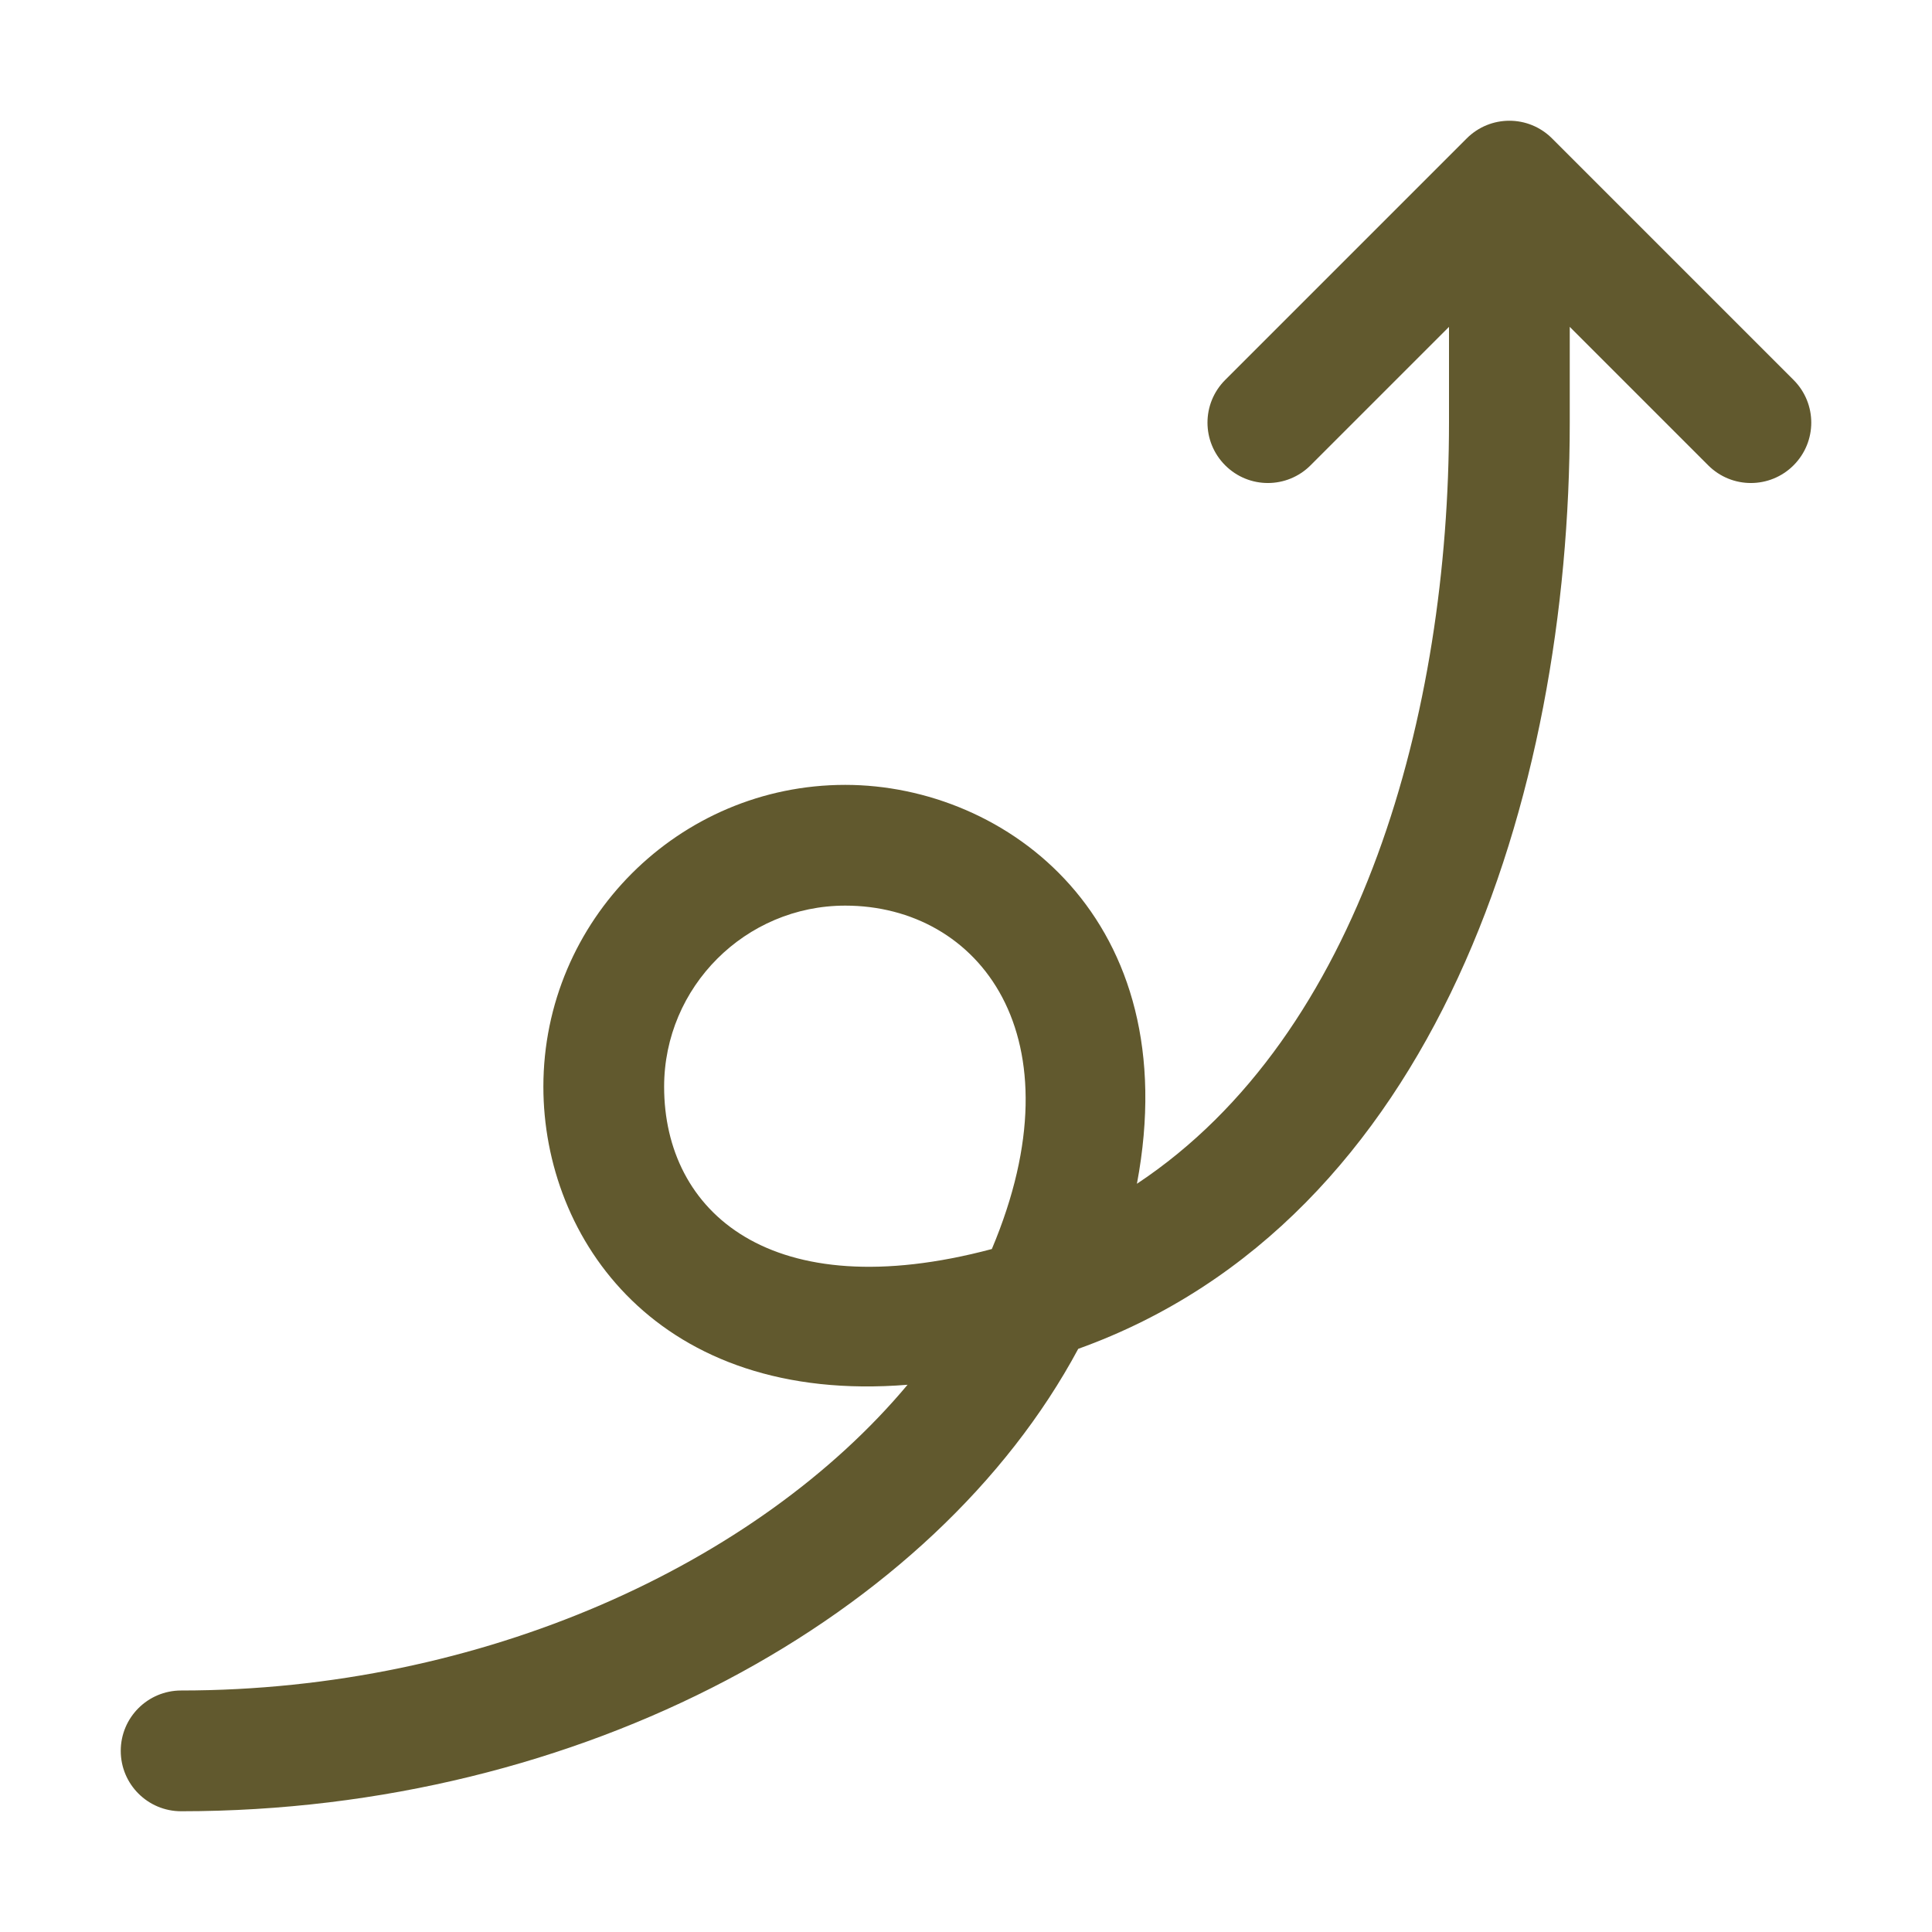 <svg id="Line" enable-background="new 0 0 32 32" height="512" viewBox="0 0 32 32" width="512" xmlns="http://www.w3.org/2000/svg"><path d="m29.707 6.293-4-4c-.391-.391-1.023-.391-1.414 0l-4 4c-.391.391-.391 1.023 0 1.414s1.023.391 1.414 0l2.293-2.293v1.586c0 4.775-1.439 10.134-5.169 12.607.825-4.383-2.163-6.607-4.831-6.607-2.757 0-5 2.243-5 5 0 2.52 1.899 5.271 6.032 4.936-2.487 2.973-7.049 5.064-12.032 5.064-.552 0-1 .447-1 1s.448 1 1 1c6.642 0 12.482-3.228 14.859-7.659 5.921-2.127 8.141-9.159 8.141-15.341v-1.586l2.293 2.293c.391.391 1.023.391 1.414 0s.391-1.023 0-1.414zm-18.707 11.707c0-1.654 1.346-3 3-3 2.213 0 3.915 2.16 2.428 5.688-3.669.976-5.428-.62-5.428-2.688z" fill="#61592e" opacity="1" original-fill="#e9e99f"></path></svg>